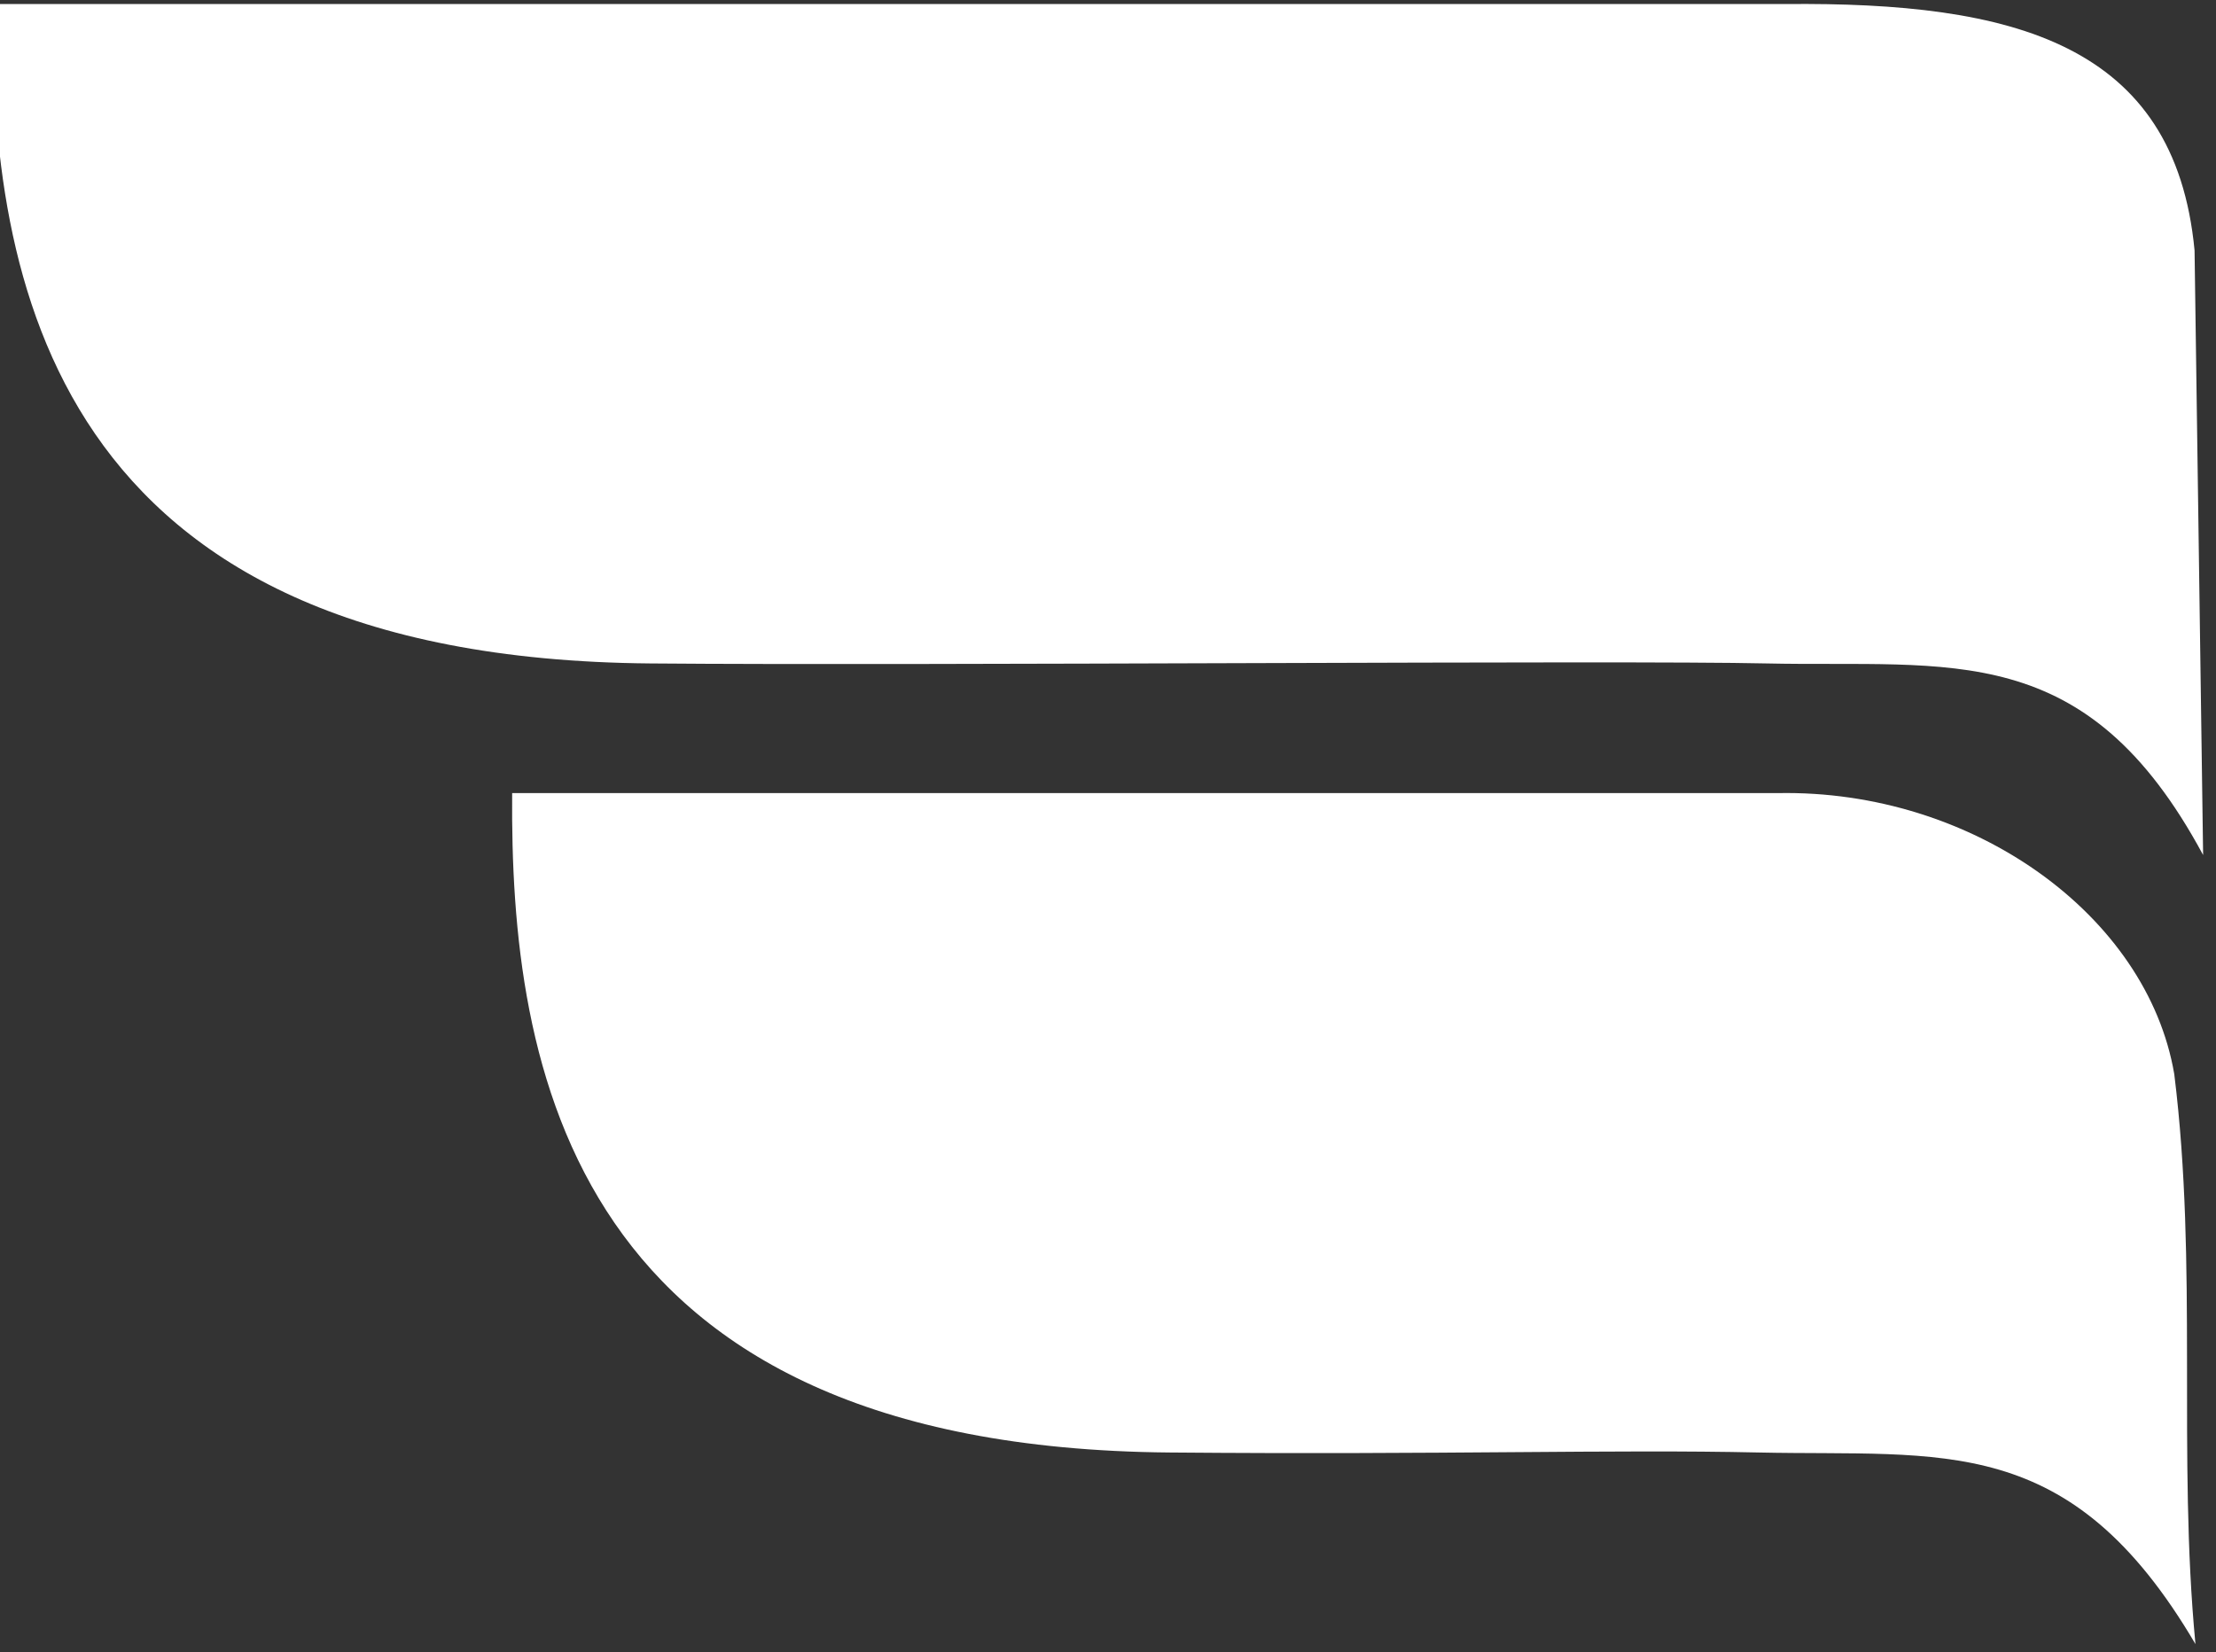<?xml version="1.0" encoding="UTF-8" standalone="no"?>
<!DOCTYPE svg PUBLIC "-//W3C//DTD SVG 1.1//EN" "http://www.w3.org/Graphics/SVG/1.1/DTD/svg11.dtd">
<svg width="100%" height="100%" viewBox="0 0 118 88" version="1.1" xmlns="http://www.w3.org/2000/svg" xmlns:xlink="http://www.w3.org/1999/xlink" xml:space="preserve" xmlns:serif="http://www.serif.com/" style="fill-rule:evenodd;clip-rule:evenodd;stroke-linejoin:round;stroke-miterlimit:2;">
    <rect x="0" y="0" width="118" height="88" fill="#333333" stroke="none"/>
    <g transform="matrix(1,0,0,1,-156.202,-1549.86)">
        <g transform="matrix(1,0,0,3.455,0,-4.304)">
            <g transform="matrix(0.318,0,-0.009,0.092,-86.616,224.479)">
                <path d="M1201.57,2491.43C1197.29,2456.71 1169.98,2449.78 1131.87,2450.15L831.706,2450.15C832.632,2495.76 844.2,2559.77 944.908,2560.63C991.306,2561.03 1107.32,2560.08 1131.87,2560.63C1162.73,2561.31 1185.24,2556.27 1205.87,2592.73L1201.57,2491.43Z" style="fill:white;"/>
            </g>
        </g>
        <g transform="matrix(1,0,0,3.455,0,-4.304)">
            <g transform="matrix(0.318,0,-0.009,0.092,-87.024,236.642)">
                <path d="M1199.62,2497.24C1194.34,2470.62 1164.51,2449.51 1131.87,2450.15L919.966,2450.15C920.892,2495.76 932.46,2559.77 1033.17,2560.63C1079.57,2561.03 1107.32,2560.08 1131.87,2560.63C1162.73,2561.31 1183.85,2556.97 1205.87,2592.73C1201.95,2561.03 1204.52,2529.42 1199.62,2497.24Z" style="fill:white;"/>
            </g>
        </g>
    </g>
</svg>
